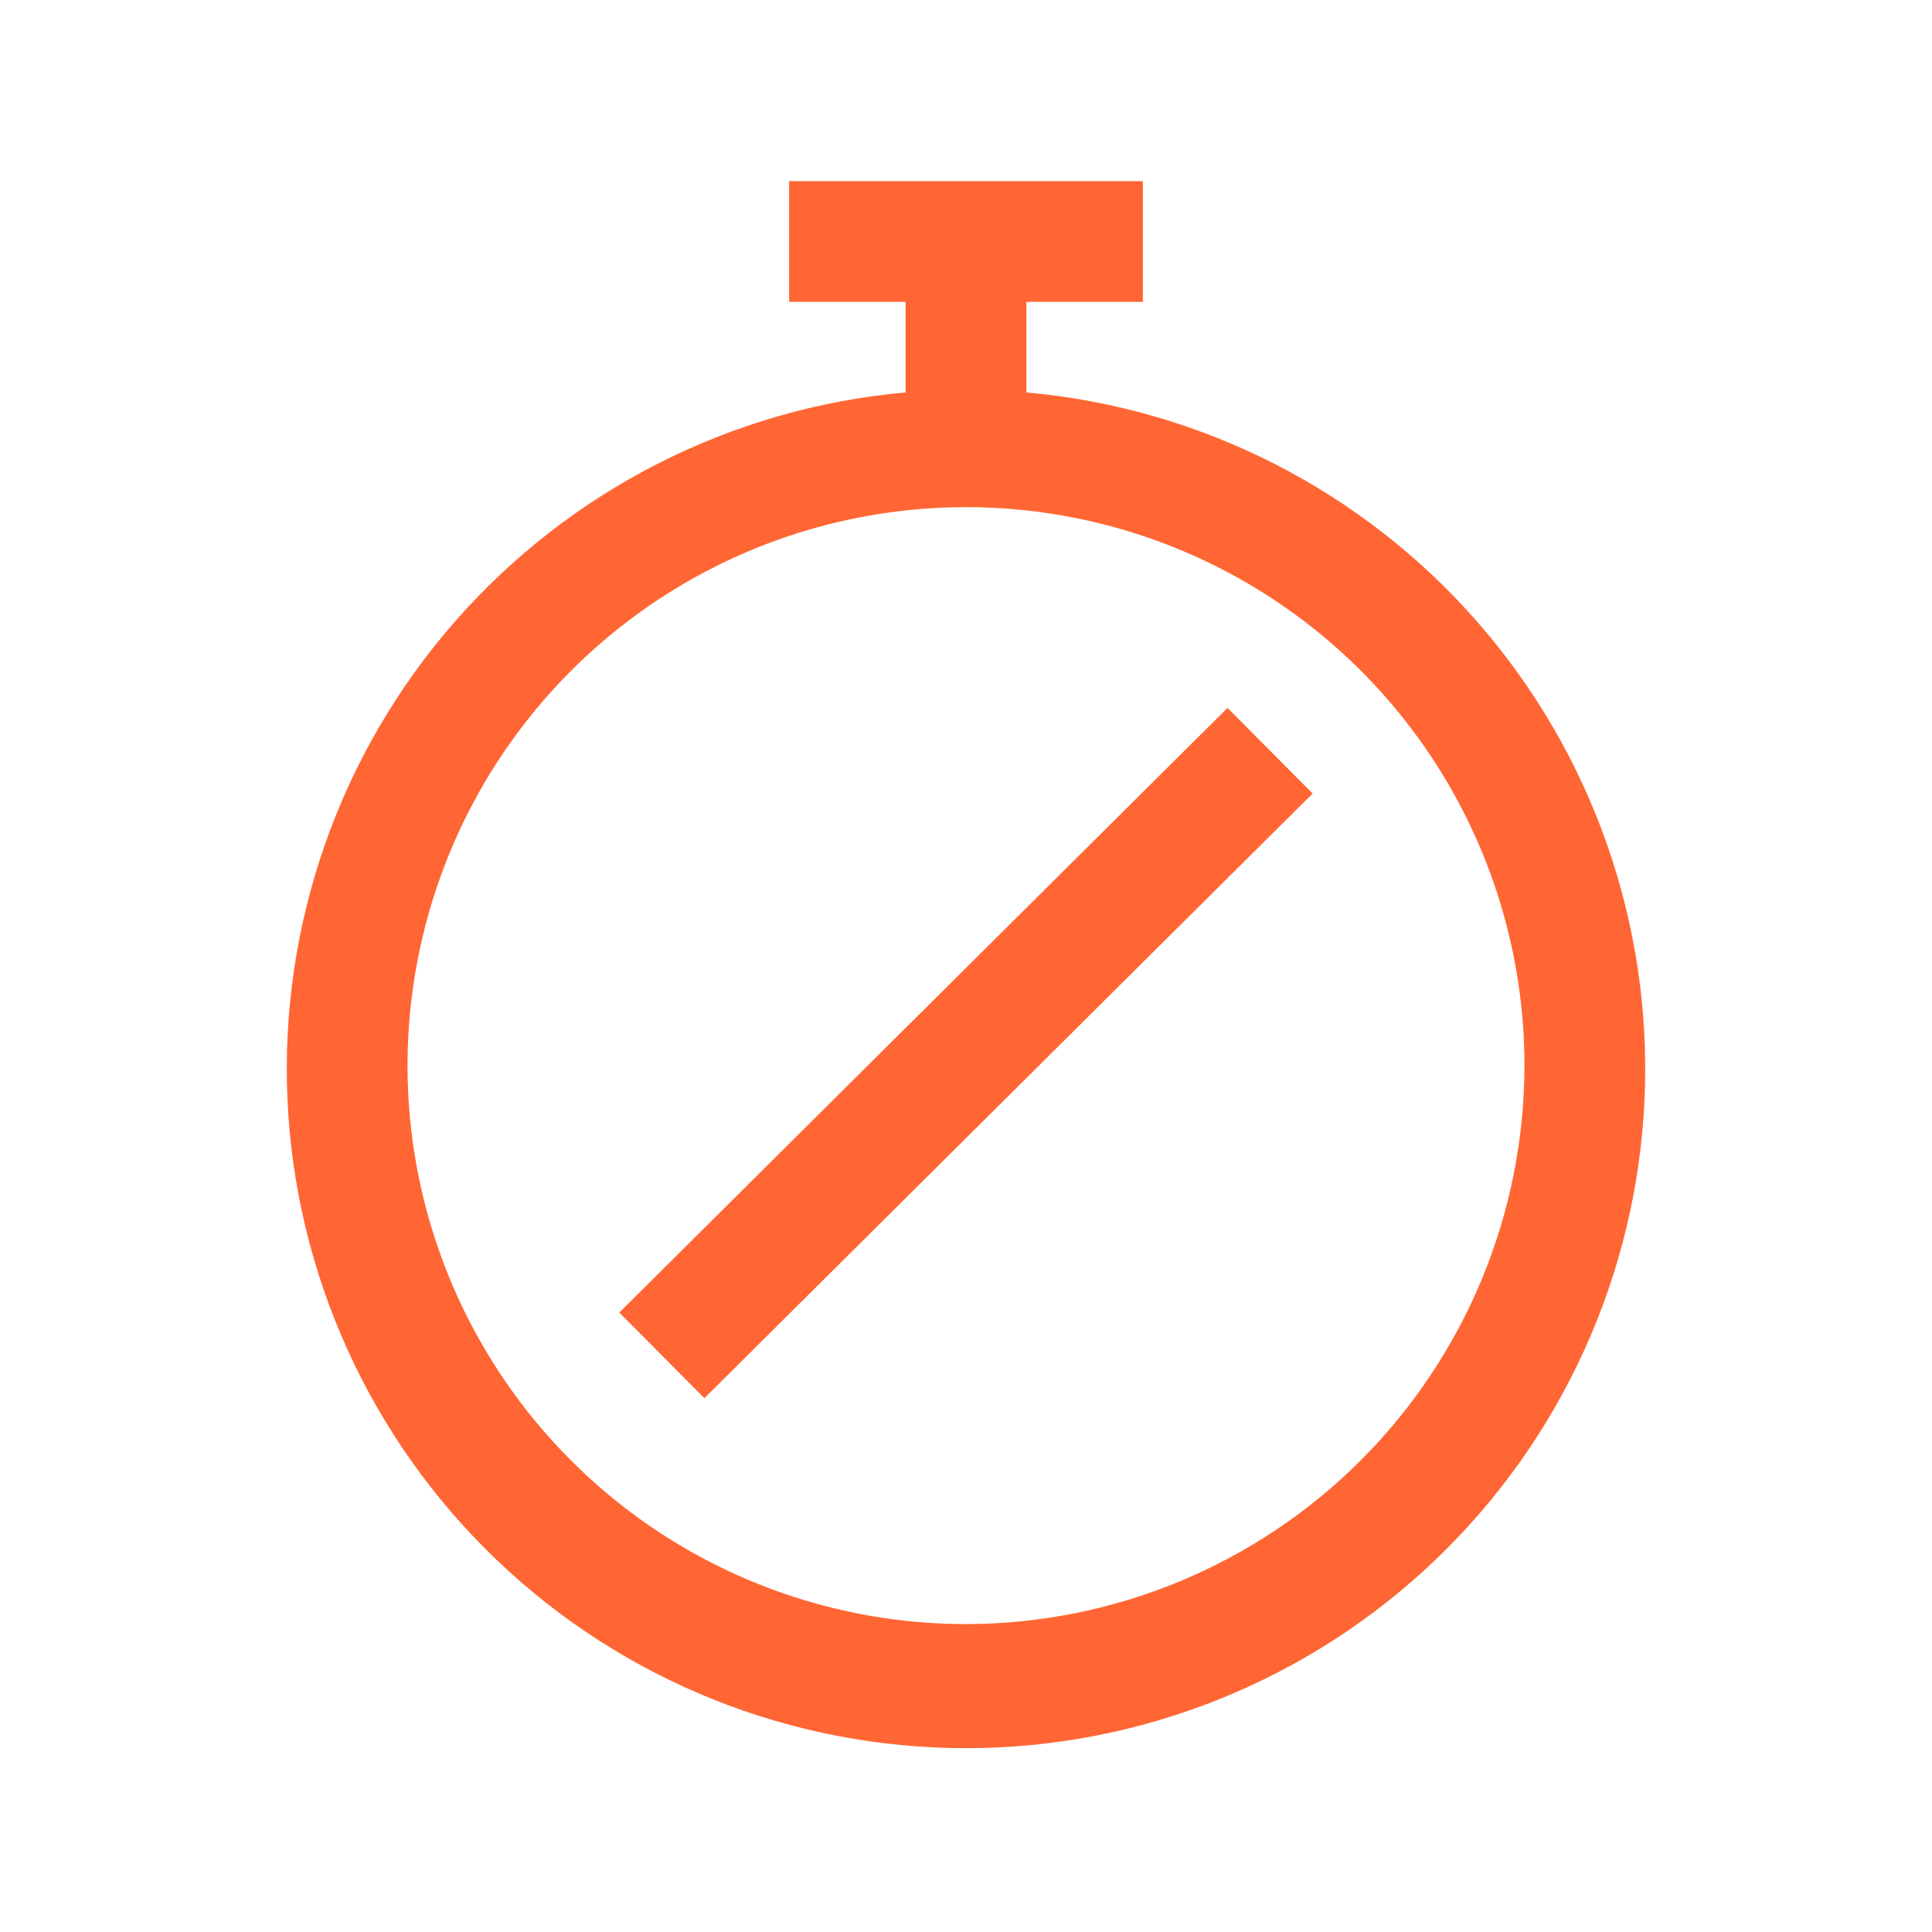 <svg width="48" height="48" viewBox="0 0 48 48" fill="none" xmlns="http://www.w3.org/2000/svg">
<path d="M25.5 7.5H28.395V4.5H19.605V7.5H22.5V9.75C18.172 10.136 14.159 12.177 11.298 15.448C8.437 18.719 6.948 22.968 7.142 27.309C7.335 31.65 9.196 35.749 12.336 38.753C15.476 41.757 19.654 43.433 24 43.433C28.346 43.433 32.524 41.757 35.664 38.753C38.804 35.749 40.665 31.65 40.858 27.309C41.052 22.968 39.563 18.719 36.702 15.448C33.841 12.177 29.828 10.136 25.5 9.75V7.5ZM24 40.35C21.256 40.35 18.573 39.536 16.291 38.012C14.01 36.487 12.231 34.32 11.181 31.785C10.131 29.249 9.856 26.46 10.392 23.768C10.927 21.077 12.248 18.604 14.189 16.664C16.129 14.723 18.602 13.402 21.293 12.867C23.985 12.331 26.774 12.606 29.31 13.656C31.845 14.706 34.012 16.485 35.537 18.767C37.061 21.048 37.875 23.731 37.875 26.475C37.871 30.154 36.408 33.681 33.807 36.282C31.206 38.883 27.679 40.346 24 40.35Z" fill="#FF6633"/>
<path d="M30.497 17.588L15.386 32.61L17.501 34.737L32.612 19.715L30.497 17.588Z" fill="#FF6633"/>
</svg>
